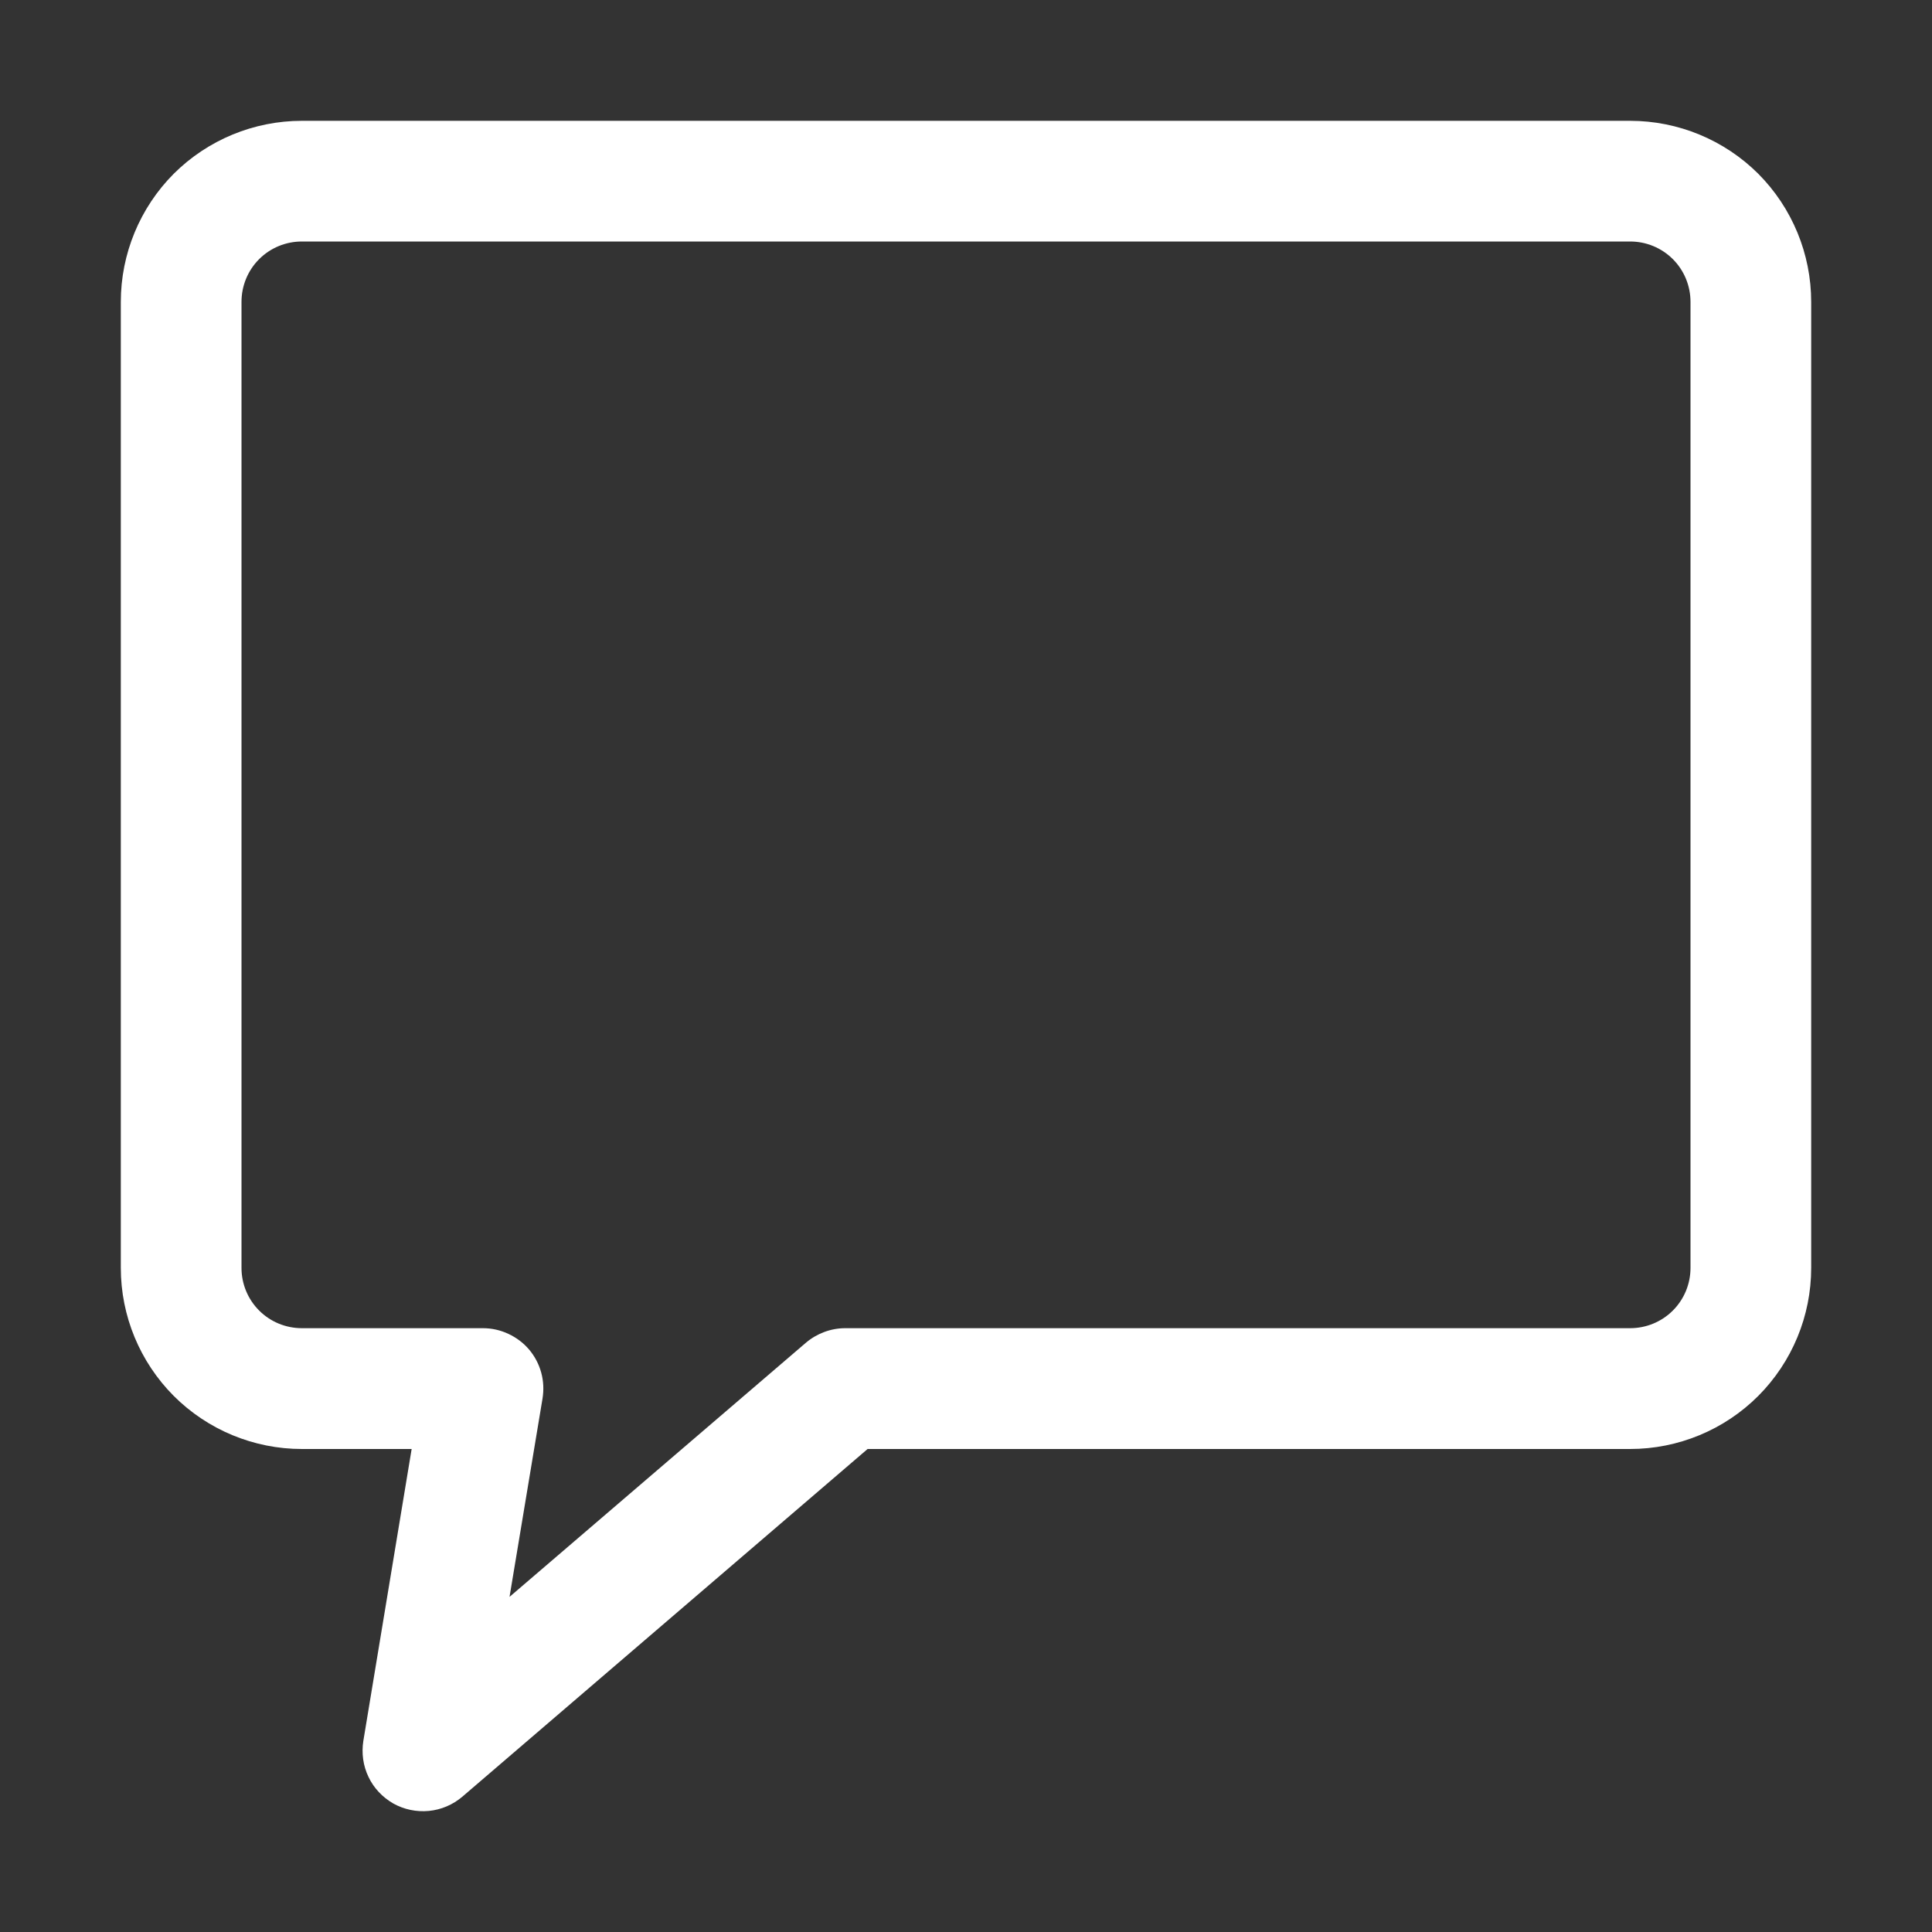 <svg width="15" height="15" viewBox="0 0 15 15" fill="none" xmlns="http://www.w3.org/2000/svg">
<rect x="0" y="0" width="15" height="15" fill="#333333" stroke="none"/>
<g clip-path="url(#clip0_17669_471235)">
<path d="M12.656 0.938H2.344C1.971 0.938 1.613 1.086 1.349 1.349C1.086 1.613 0.938 1.971 0.938 2.344V9.844C0.938 10.217 1.086 10.574 1.349 10.838C1.613 11.102 1.971 11.25 2.344 11.25H3.196L2.821 13.516C2.806 13.611 2.819 13.709 2.861 13.796C2.902 13.883 2.97 13.954 3.053 14.002C3.137 14.049 3.233 14.069 3.329 14.06C3.425 14.051 3.516 14.012 3.589 13.95L6.736 11.25H12.656C13.029 11.25 13.387 11.102 13.651 10.838C13.914 10.574 14.062 10.217 14.062 9.844V2.344C14.062 1.971 13.914 1.613 13.651 1.349C13.387 1.086 13.029 0.938 12.656 0.938ZM13.125 9.844C13.125 9.968 13.076 10.087 12.988 10.175C12.9 10.263 12.781 10.312 12.656 10.312H6.562C6.451 10.312 6.342 10.353 6.257 10.425L3.956 12.398L4.212 10.859C4.223 10.791 4.22 10.723 4.202 10.657C4.184 10.591 4.152 10.53 4.108 10.478C4.064 10.426 4.009 10.385 3.947 10.356C3.885 10.327 3.818 10.312 3.75 10.312H2.344C2.219 10.312 2.1 10.263 2.012 10.175C1.924 10.087 1.875 9.968 1.875 9.844V2.344C1.875 2.219 1.924 2.1 2.012 2.012C2.1 1.924 2.219 1.875 2.344 1.875H12.656C12.781 1.875 12.9 1.924 12.988 2.012C13.076 2.1 13.125 2.219 13.125 2.344V9.844Z" fill="white"/>
</g>
<defs>
<clipPath id="clip0_17669_471235">
<rect width="15" height="15" fill="white"/>
</clipPath>
</defs>
</svg>
